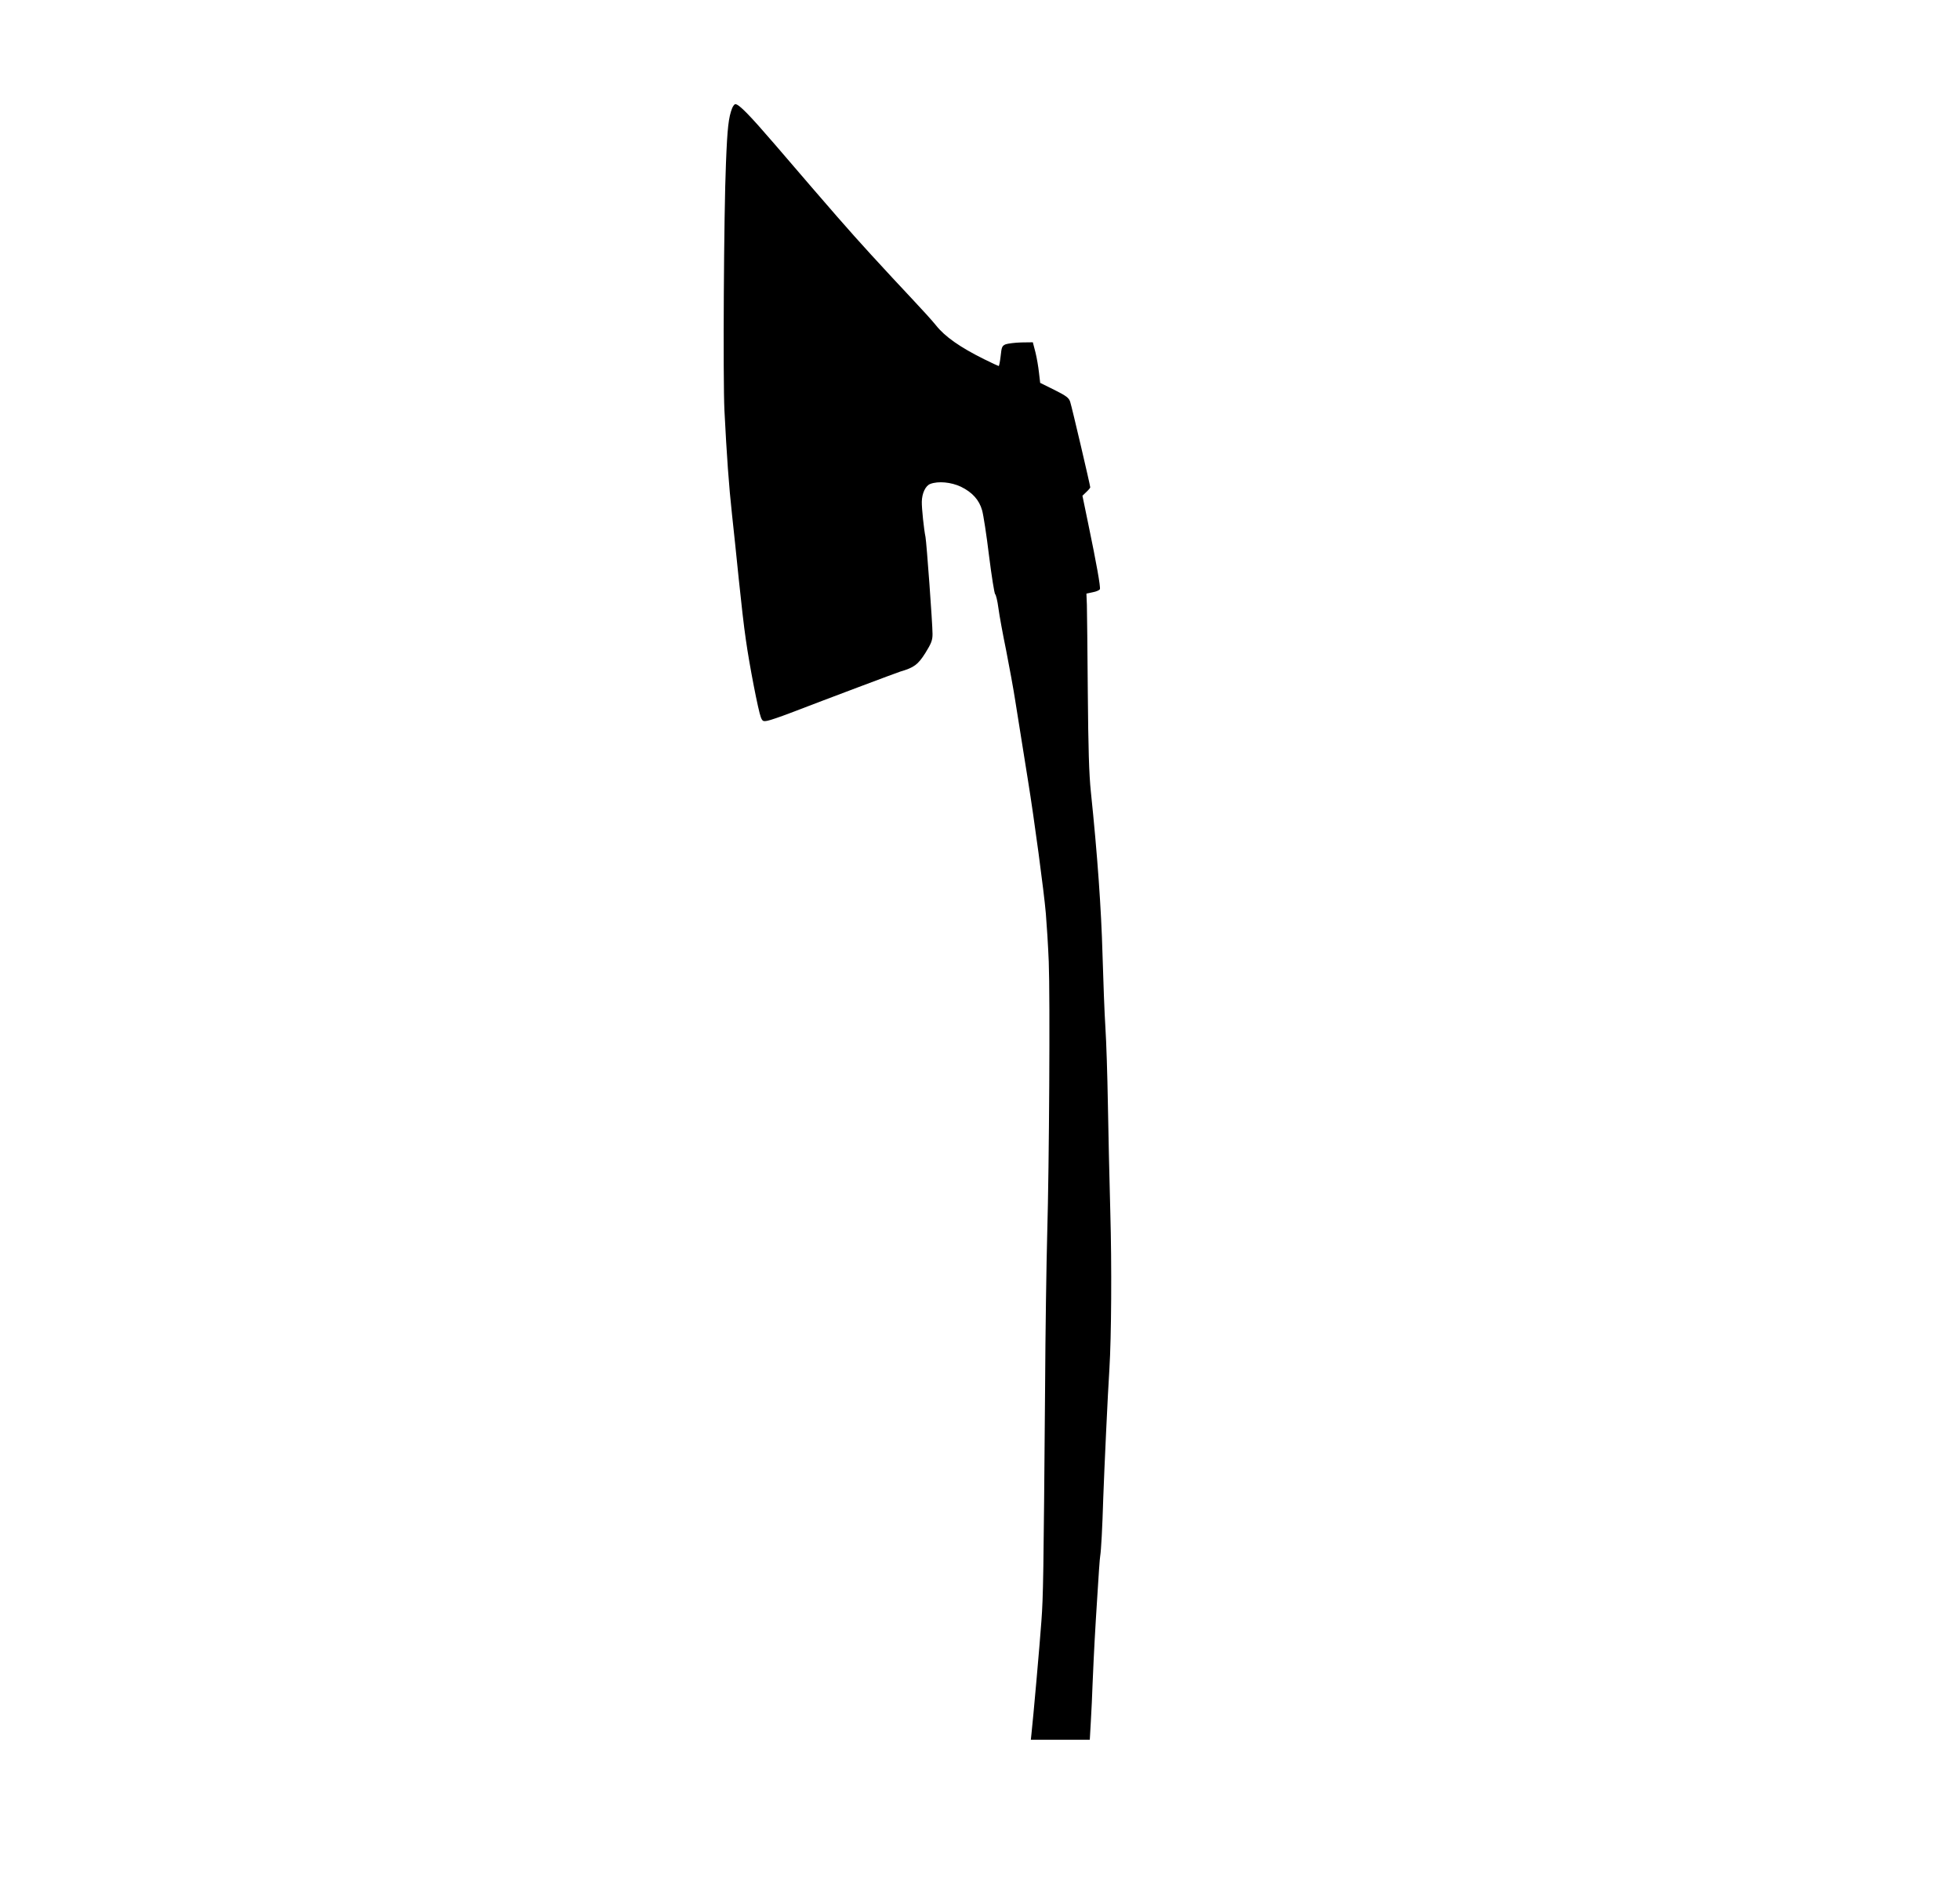 <?xml version="1.0" standalone="no"?>
<!DOCTYPE svg PUBLIC "-//W3C//DTD SVG 20010904//EN"
 "http://www.w3.org/TR/2001/REC-SVG-20010904/DTD/svg10.dtd">
<svg version="1.0" xmlns="http://www.w3.org/2000/svg"
 width="1280pt" height="1238pt" viewBox="0 0 1280 1238"
 preserveAspectRatio="xMidYMid meet">
<g transform="translate(0,1238) scale(0.1,-0.1)"
fill="#000000" stroke="none">
<path d="M4781 11673 c-23 -60 -31 -127 -40 -358 -14 -324 -20 -1410 -10
-1615 15 -296 29 -492 49 -675 11 -99 31 -292 45 -430 14 -137 34 -314 46
-393 23 -164 81 -463 98 -506 10 -25 15 -28 44 -22 17 3 84 26 147 50 258 99
697 264 720 271 89 26 115 45 163 121 39 63 47 83 47 124 0 67 -39 598 -46
634 -10 47 -25 188 -24 230 1 55 24 104 55 116 52 20 136 12 200 -18 74 -36
120 -86 139 -155 8 -28 29 -162 45 -296 17 -135 35 -247 40 -251 5 -3 15 -43
21 -89 6 -47 29 -172 51 -279 21 -107 48 -254 59 -326 22 -137 43 -268 84
-526 40 -247 104 -723 116 -865 6 -71 15 -213 19 -315 9 -227 3 -1325 -10
-1775 -5 -181 -12 -638 -14 -1015 -10 -1229 -12 -1353 -24 -1515 -10 -143 -54
-640 -65 -737 l-4 -38 193 0 192 0 7 123 c4 67 9 174 11 237 10 234 16 340 31
575 8 132 16 251 19 265 6 36 14 180 20 380 6 172 30 693 40 840 13 210 16
677 6 1025 -6 215 -13 536 -16 715 -3 179 -10 399 -16 490 -6 91 -14 307 -19
480 -8 291 -33 648 -76 1060 -12 114 -17 285 -20 650 -2 272 -5 529 -6 570
l-3 74 42 9 c22 4 43 13 46 20 5 14 -22 167 -77 431 l-37 179 25 24 c14 13 26
27 26 31 0 12 -120 525 -131 558 -8 26 -25 39 -103 78 l-93 46 -8 68 c-4 37
-14 96 -23 132 l-17 65 -75 -1 c-41 -1 -87 -7 -102 -12 -24 -10 -27 -18 -33
-76 -4 -36 -10 -66 -13 -66 -2 0 -46 20 -96 45 -157 78 -255 147 -313 220 -22
28 -93 106 -158 175 -65 69 -186 199 -269 290 -145 159 -231 257 -624 715
-167 194 -236 265 -260 265 -5 0 -15 -12 -21 -27z"/>
</g>
</svg>
